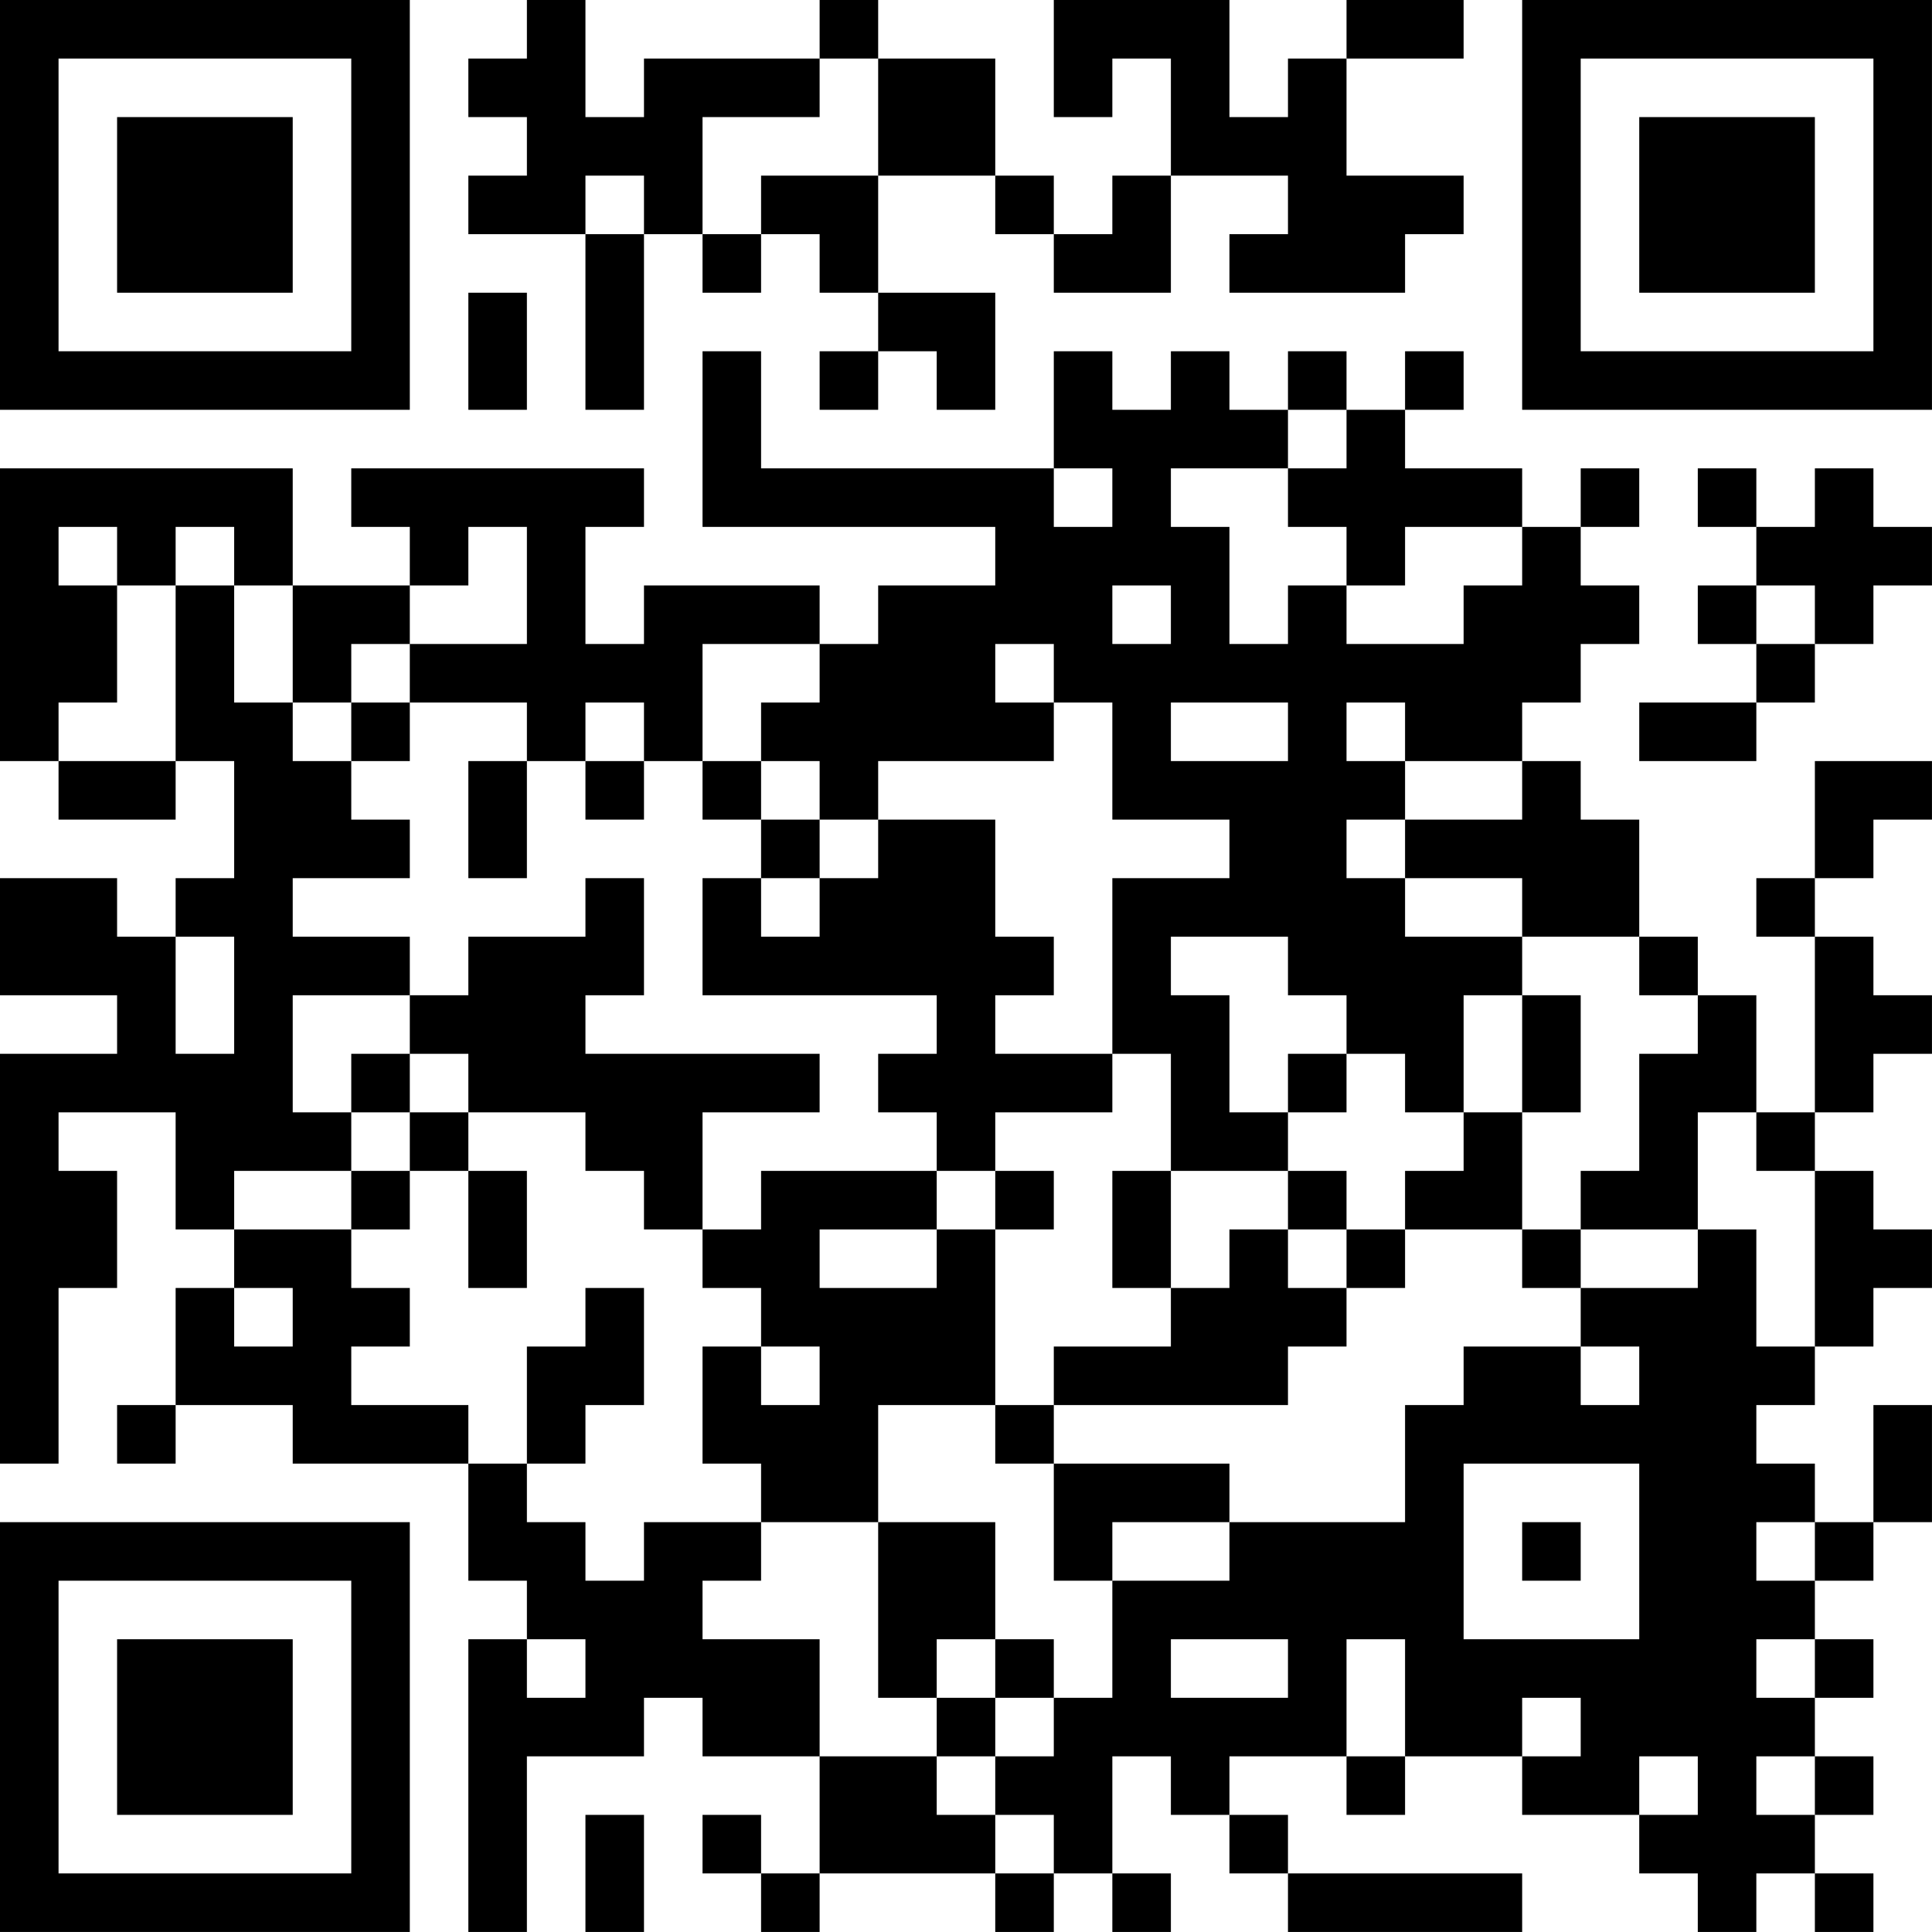 <?xml version="1.0" encoding="UTF-8"?>
<svg xmlns="http://www.w3.org/2000/svg" version="1.1" width="400" height="400" viewBox="0 0 400 400"><rect x="0" y="0" width="400" height="400" fill="#ffffff"/><g transform="scale(12.121)"><g transform="translate(0,0)"><path fill-rule="evenodd" d="M9 0L9 1L8 1L8 2L9 2L9 3L8 3L8 4L10 4L10 7L11 7L11 4L12 4L12 5L13 5L13 4L14 4L14 5L15 5L15 6L14 6L14 7L15 7L15 6L16 6L16 7L17 7L17 5L15 5L15 3L17 3L17 4L18 4L18 5L20 5L20 3L22 3L22 4L21 4L21 5L24 5L24 4L25 4L25 3L23 3L23 1L25 1L25 0L23 0L23 1L22 1L22 2L21 2L21 0L18 0L18 2L19 2L19 1L20 1L20 3L19 3L19 4L18 4L18 3L17 3L17 1L15 1L15 0L14 0L14 1L11 1L11 2L10 2L10 0ZM14 1L14 2L12 2L12 4L13 4L13 3L15 3L15 1ZM10 3L10 4L11 4L11 3ZM8 5L8 7L9 7L9 5ZM12 6L12 9L17 9L17 10L15 10L15 11L14 11L14 10L11 10L11 11L10 11L10 9L11 9L11 8L6 8L6 9L7 9L7 10L5 10L5 8L0 8L0 13L1 13L1 14L3 14L3 13L4 13L4 15L3 15L3 16L2 16L2 15L0 15L0 17L2 17L2 18L0 18L0 25L1 25L1 22L2 22L2 20L1 20L1 19L3 19L3 21L4 21L4 22L3 22L3 24L2 24L2 25L3 25L3 24L5 24L5 25L8 25L8 27L9 27L9 28L8 28L8 33L9 33L9 30L11 30L11 29L12 29L12 30L14 30L14 32L13 32L13 31L12 31L12 32L13 32L13 33L14 33L14 32L17 32L17 33L18 33L18 32L19 32L19 33L20 33L20 32L19 32L19 30L20 30L20 31L21 31L21 32L22 32L22 33L26 33L26 32L22 32L22 31L21 31L21 30L23 30L23 31L24 31L24 30L26 30L26 31L28 31L28 32L29 32L29 33L30 33L30 32L31 32L31 33L32 33L32 32L31 32L31 31L32 31L32 30L31 30L31 29L32 29L32 28L31 28L31 27L32 27L32 26L33 26L33 24L32 24L32 26L31 26L31 25L30 25L30 24L31 24L31 23L32 23L32 22L33 22L33 21L32 21L32 20L31 20L31 19L32 19L32 18L33 18L33 17L32 17L32 16L31 16L31 15L32 15L32 14L33 14L33 13L31 13L31 15L30 15L30 16L31 16L31 19L30 19L30 17L29 17L29 16L28 16L28 14L27 14L27 13L26 13L26 12L27 12L27 11L28 11L28 10L27 10L27 9L28 9L28 8L27 8L27 9L26 9L26 8L24 8L24 7L25 7L25 6L24 6L24 7L23 7L23 6L22 6L22 7L21 7L21 6L20 6L20 7L19 7L19 6L18 6L18 8L13 8L13 6ZM22 7L22 8L20 8L20 9L21 9L21 11L22 11L22 10L23 10L23 11L25 11L25 10L26 10L26 9L24 9L24 10L23 10L23 9L22 9L22 8L23 8L23 7ZM18 8L18 9L19 9L19 8ZM29 8L29 9L30 9L30 10L29 10L29 11L30 11L30 12L28 12L28 13L30 13L30 12L31 12L31 11L32 11L32 10L33 10L33 9L32 9L32 8L31 8L31 9L30 9L30 8ZM1 9L1 10L2 10L2 12L1 12L1 13L3 13L3 10L4 10L4 12L5 12L5 13L6 13L6 14L7 14L7 15L5 15L5 16L7 16L7 17L5 17L5 19L6 19L6 20L4 20L4 21L6 21L6 22L7 22L7 23L6 23L6 24L8 24L8 25L9 25L9 26L10 26L10 27L11 27L11 26L13 26L13 27L12 27L12 28L14 28L14 30L16 30L16 31L17 31L17 32L18 32L18 31L17 31L17 30L18 30L18 29L19 29L19 27L21 27L21 26L24 26L24 24L25 24L25 23L27 23L27 24L28 24L28 23L27 23L27 22L29 22L29 21L30 21L30 23L31 23L31 20L30 20L30 19L29 19L29 21L27 21L27 20L28 20L28 18L29 18L29 17L28 17L28 16L26 16L26 15L24 15L24 14L26 14L26 13L24 13L24 12L23 12L23 13L24 13L24 14L23 14L23 15L24 15L24 16L26 16L26 17L25 17L25 19L24 19L24 18L23 18L23 17L22 17L22 16L20 16L20 17L21 17L21 19L22 19L22 20L20 20L20 18L19 18L19 15L21 15L21 14L19 14L19 12L18 12L18 11L17 11L17 12L18 12L18 13L15 13L15 14L14 14L14 13L13 13L13 12L14 12L14 11L12 11L12 13L11 13L11 12L10 12L10 13L9 13L9 12L7 12L7 11L9 11L9 9L8 9L8 10L7 10L7 11L6 11L6 12L5 12L5 10L4 10L4 9L3 9L3 10L2 10L2 9ZM19 10L19 11L20 11L20 10ZM30 10L30 11L31 11L31 10ZM6 12L6 13L7 13L7 12ZM20 12L20 13L22 13L22 12ZM8 13L8 15L9 15L9 13ZM10 13L10 14L11 14L11 13ZM12 13L12 14L13 14L13 15L12 15L12 17L16 17L16 18L15 18L15 19L16 19L16 20L13 20L13 21L12 21L12 19L14 19L14 18L10 18L10 17L11 17L11 15L10 15L10 16L8 16L8 17L7 17L7 18L6 18L6 19L7 19L7 20L6 20L6 21L7 21L7 20L8 20L8 22L9 22L9 20L8 20L8 19L10 19L10 20L11 20L11 21L12 21L12 22L13 22L13 23L12 23L12 25L13 25L13 26L15 26L15 29L16 29L16 30L17 30L17 29L18 29L18 28L17 28L17 26L15 26L15 24L17 24L17 25L18 25L18 27L19 27L19 26L21 26L21 25L18 25L18 24L22 24L22 23L23 23L23 22L24 22L24 21L26 21L26 22L27 22L27 21L26 21L26 19L27 19L27 17L26 17L26 19L25 19L25 20L24 20L24 21L23 21L23 20L22 20L22 21L21 21L21 22L20 22L20 20L19 20L19 22L20 22L20 23L18 23L18 24L17 24L17 21L18 21L18 20L17 20L17 19L19 19L19 18L17 18L17 17L18 17L18 16L17 16L17 14L15 14L15 15L14 15L14 14L13 14L13 13ZM13 15L13 16L14 16L14 15ZM3 16L3 18L4 18L4 16ZM7 18L7 19L8 19L8 18ZM22 18L22 19L23 19L23 18ZM16 20L16 21L14 21L14 22L16 22L16 21L17 21L17 20ZM22 21L22 22L23 22L23 21ZM4 22L4 23L5 23L5 22ZM10 22L10 23L9 23L9 25L10 25L10 24L11 24L11 22ZM13 23L13 24L14 24L14 23ZM25 25L25 28L28 28L28 25ZM26 26L26 27L27 27L27 26ZM30 26L30 27L31 27L31 26ZM9 28L9 29L10 29L10 28ZM16 28L16 29L17 29L17 28ZM20 28L20 29L22 29L22 28ZM23 28L23 30L24 30L24 28ZM30 28L30 29L31 29L31 28ZM26 29L26 30L27 30L27 29ZM28 30L28 31L29 31L29 30ZM30 30L30 31L31 31L31 30ZM10 31L10 33L11 33L11 31ZM0 0L0 7L7 7L7 0ZM1 1L1 6L6 6L6 1ZM2 2L2 5L5 5L5 2ZM26 0L26 7L33 7L33 0ZM27 1L27 6L32 6L32 1ZM28 2L28 5L31 5L31 2ZM0 26L0 33L7 33L7 26ZM1 27L1 32L6 32L6 27ZM2 28L2 31L5 31L5 28Z" fill="#000000"/></g></g></svg>
